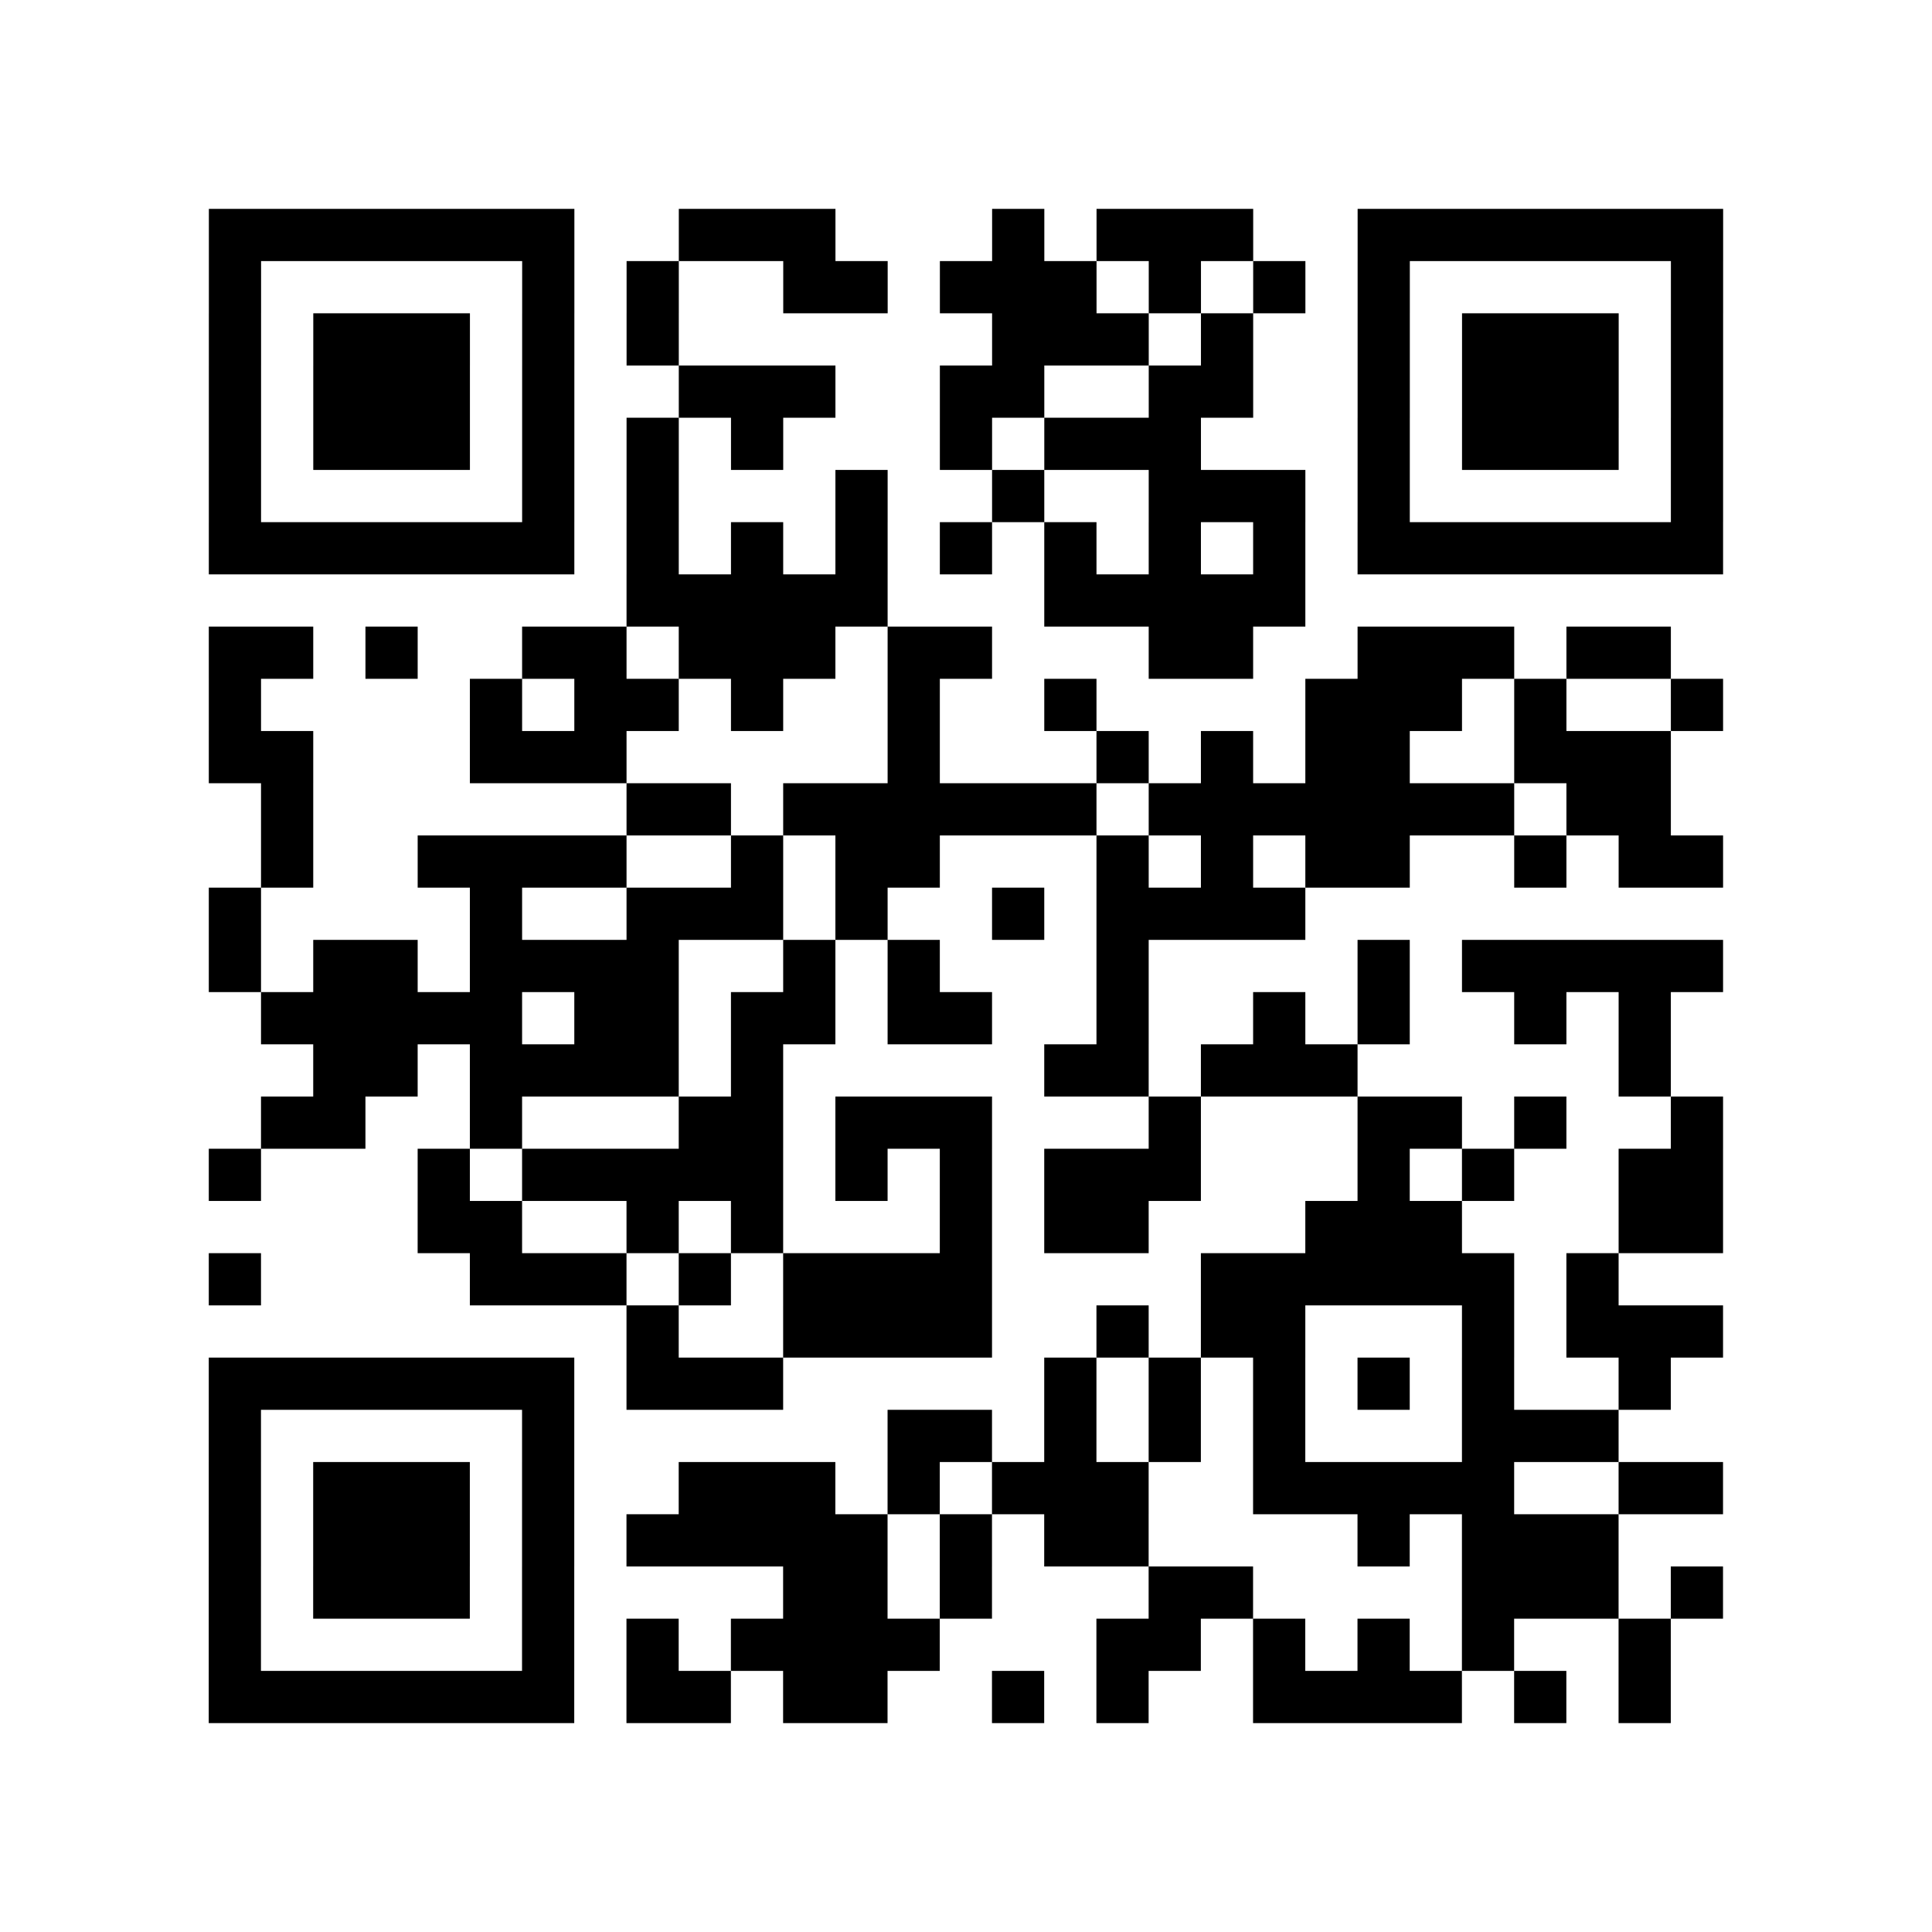 <?xml version="1.0" encoding="utf-8"?>
<svg xmlns="http://www.w3.org/2000/svg" width="37" height="37" class="segno"><path class="qrline" stroke="#000" d="M4 4.5h7m2 0h3m3 0h1m1 0h3m2 0h7m-29 1h1m5 0h1m1 0h1m2 0h2m1 0h3m1 0h1m1 0h1m1 0h1m5 0h1m-29 1h1m1 0h3m1 0h1m1 0h1m6 0h3m1 0h1m2 0h1m1 0h3m1 0h1m-29 1h1m1 0h3m1 0h1m2 0h3m2 0h2m2 0h2m2 0h1m1 0h3m1 0h1m-29 1h1m1 0h3m1 0h1m1 0h1m1 0h1m3 0h1m1 0h3m3 0h1m1 0h3m1 0h1m-29 1h1m5 0h1m1 0h1m3 0h1m2 0h1m2 0h3m1 0h1m5 0h1m-29 1h7m1 0h1m1 0h1m1 0h1m1 0h1m1 0h1m1 0h1m1 0h1m1 0h7m-21 1h5m3 0h5m-21 1h2m1 0h1m2 0h2m1 0h3m1 0h2m3 0h2m2 0h3m1 0h2m-28 1h1m4 0h1m1 0h2m1 0h1m2 0h1m2 0h1m4 0h3m1 0h1m2 0h1m-29 1h2m3 0h3m5 0h1m3 0h1m1 0h1m1 0h2m2 0h3m-27 1h1m6 0h2m1 0h6m1 0h7m1 0h2m-27 1h1m2 0h4m2 0h1m1 0h2m3 0h1m1 0h1m1 0h2m2 0h1m1 0h2m-29 1h1m4 0h1m2 0h3m1 0h1m2 0h1m1 0h4m-21 1h1m1 0h2m1 0h4m2 0h1m1 0h1m3 0h1m4 0h1m1 0h5m-28 1h5m1 0h2m1 0h2m1 0h2m2 0h1m2 0h1m1 0h1m2 0h1m1 0h1m-26 1h2m1 0h4m1 0h1m5 0h2m1 0h3m5 0h1m-27 1h2m2 0h1m3 0h2m1 0h3m3 0h1m3 0h2m1 0h1m2 0h1m-29 1h1m3 0h1m1 0h5m1 0h1m1 0h1m1 0h3m3 0h1m1 0h1m2 0h2m-25 1h2m2 0h1m1 0h1m3 0h1m1 0h2m3 0h3m3 0h2m-29 1h1m4 0h3m1 0h1m1 0h4m4 0h6m1 0h1m-19 1h1m2 0h4m2 0h1m1 0h2m3 0h1m1 0h3m-29 1h7m1 0h3m5 0h1m1 0h1m1 0h1m1 0h1m1 0h1m2 0h1m-28 1h1m5 0h1m6 0h2m1 0h1m1 0h1m1 0h1m3 0h3m-27 1h1m1 0h3m1 0h1m2 0h3m1 0h1m1 0h3m2 0h5m2 0h2m-29 1h1m1 0h3m1 0h1m1 0h5m1 0h1m1 0h2m4 0h1m1 0h3m-27 1h1m1 0h3m1 0h1m4 0h2m1 0h1m3 0h2m4 0h3m1 0h1m-29 1h1m5 0h1m1 0h1m1 0h4m3 0h2m1 0h1m1 0h1m1 0h1m2 0h1m-28 1h7m1 0h2m1 0h2m2 0h1m1 0h1m2 0h4m1 0h1m1 0h1"/></svg>
